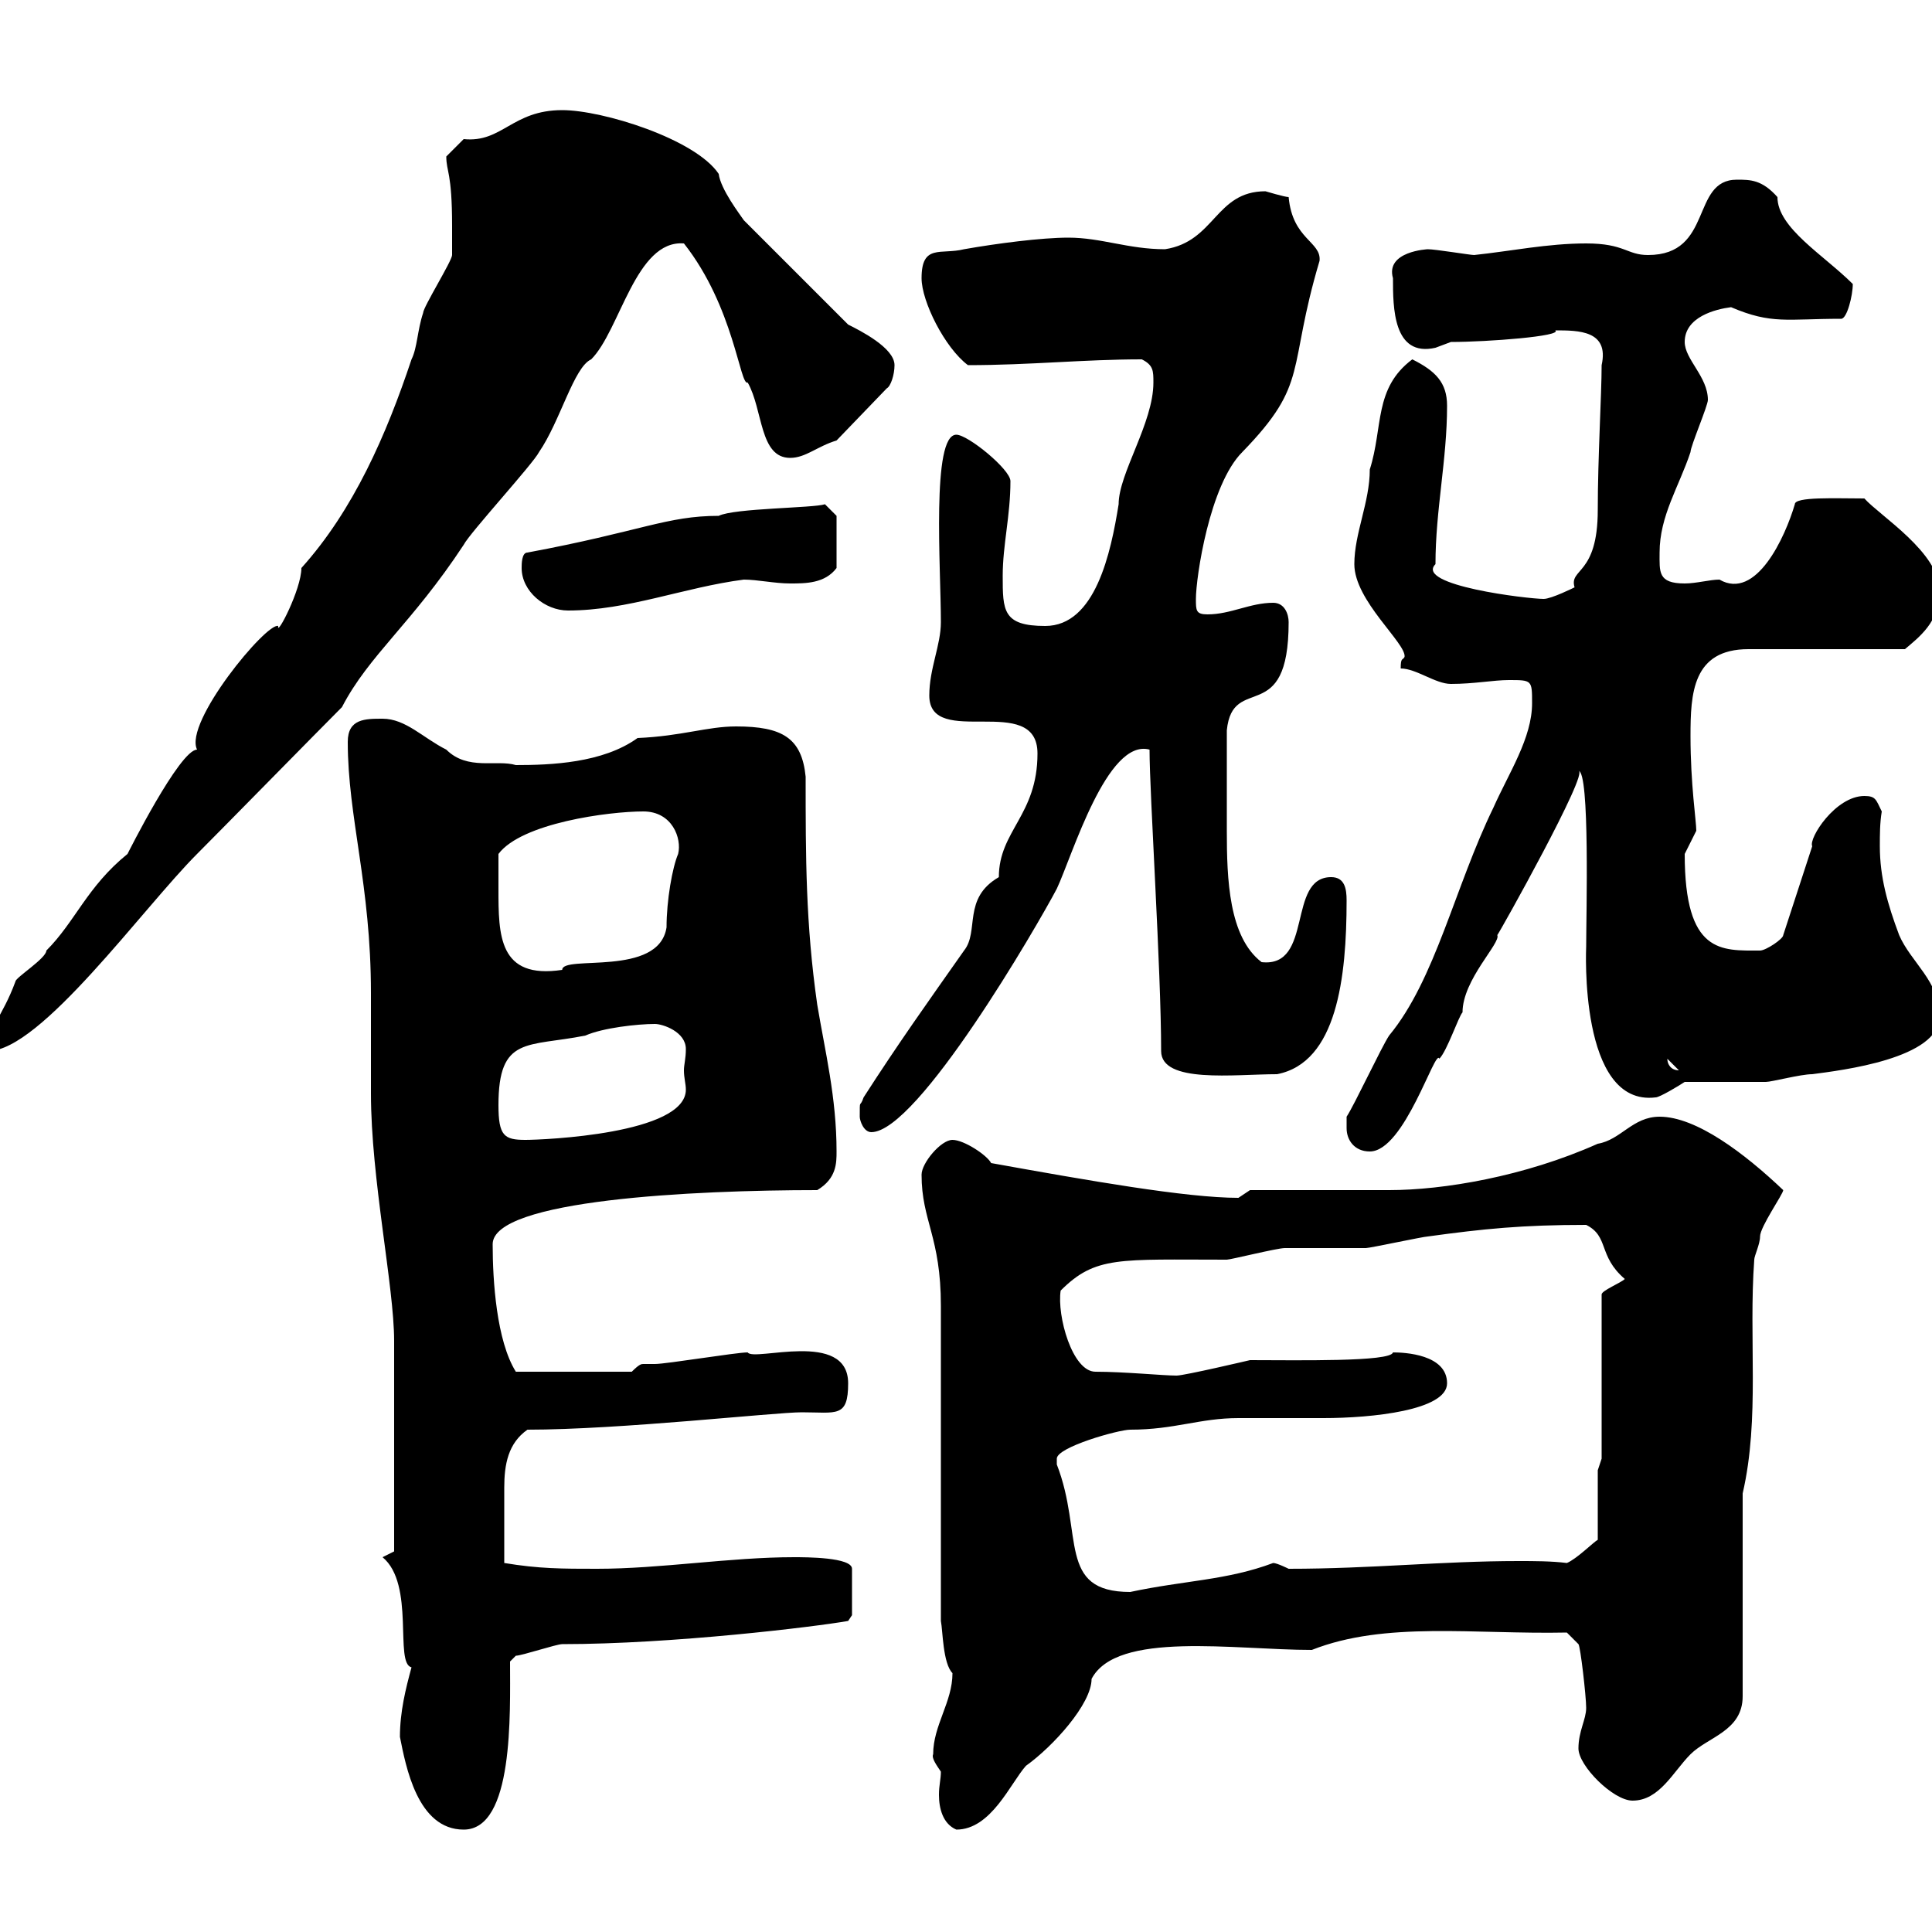 <svg xmlns="http://www.w3.org/2000/svg" xmlns:xlink="http://www.w3.org/1999/xlink" width="300" height="300"><path d="M62.10 269.70C63 274.20 64.80 284.10 72 284.10C79.80 284.10 79.20 266.10 79.20 258C79.20 258 80.10 257.10 80.10 257.10C81 257.10 86.40 255.30 87.30 255.30C104.40 255.30 126.60 252.60 131.70 251.70L132.30 250.80L132.30 243.60C132.30 241.80 125.10 241.80 123.30 241.80C113.40 241.80 102.60 243.60 92.70 243.60C87.30 243.60 83.70 243.60 78.30 242.70C78.30 237.60 78.30 234 78.30 231C78.30 227.40 78.90 224.10 81.90 222C96.30 222 120.30 219.30 124.50 219.30C129.90 219.30 131.70 220.20 131.70 214.80C131.70 206.40 117 211.50 116.10 210C114.30 210 103.50 211.80 101.70 211.80C101.10 211.80 100.50 211.80 99.90 211.80C99.60 211.80 99.30 211.80 98.10 213L80.10 213C77.10 208.20 76.50 198.90 76.50 193.20C76.50 186.30 107.70 184.80 126.90 184.80C129.90 183 129.90 180.60 129.90 178.80C129.90 170.40 128.10 163.20 126.90 156C125.10 143.40 125.10 133.20 125.10 120.60C124.50 114.60 121.50 112.80 114.30 112.80C109.80 112.80 105.90 114.30 99 114.60C93.60 118.50 85.50 118.80 80.10 118.80C77.10 117.90 72.60 119.70 69.30 116.40C65.70 114.60 63 111.60 59.40 111.60C56.70 111.60 54 111.60 54 115.20C54 126.90 57.60 137.40 57.60 154.20C57.60 156 57.60 168 57.60 169.80C57.60 183 61.20 199.80 61.20 208.20C61.20 216.90 61.20 235.80 61.20 240.90L59.40 241.80C64.50 246 61.20 258.30 63.90 258.90C63 262.20 62.10 265.80 62.10 269.70ZM144.90 272.40C144.60 273 145.50 274.20 146.10 275.10C146.10 276.30 145.80 277.20 145.80 278.70C145.80 280.80 146.40 283.20 148.50 284.10C153.90 284.10 156.90 276.90 159.30 274.20C163.50 271.20 169.50 264.60 169.50 260.70C173.40 253.20 191.70 256.20 203.70 256.20C215.10 251.70 228.90 253.80 243.30 253.50L245.10 255.30C245.40 255.60 246.30 263.40 246.30 265.20C246.30 267 245.10 268.80 245.10 271.50C245.10 274.20 250.50 279.60 253.50 279.60C257.70 279.60 259.80 275.10 262.50 272.40C265.20 269.70 270.60 268.80 270.60 263.40L270.60 231.90C273.30 220.20 271.50 207.90 272.40 195.60C272.40 195 273.30 193.20 273.30 192C273.30 190.50 276.90 185.40 276.90 184.80C270.90 179.10 263.40 173.40 257.70 173.40C253.50 173.40 251.70 177 248.10 177.60C236.70 182.70 224.10 184.80 215.70 184.80L194.10 184.80C194.10 184.80 192.30 186 192.30 186C184.20 186 168.90 183.30 153.90 180.60C153.30 179.40 149.70 177 147.90 177C146.10 177 143.10 180.60 143.10 182.40C143.10 189.60 146.10 192 146.10 202.80L146.10 251.70C146.40 253.20 146.40 258.30 147.90 259.80C147.90 264.30 144.90 267.90 144.90 272.40ZM164.10 226.50C164.10 224.70 173.70 222 175.50 222C182.40 222 186.30 220.20 192.30 220.20C192.90 220.20 204.90 220.20 205.50 220.20C213 220.20 224.70 219 224.70 214.80C224.70 210.30 218.10 210 216.30 210C216 211.50 201.30 211.20 194.10 211.20C194.10 211.20 183.90 213.60 182.70 213.60C180.60 213.60 174.60 213 170.10 213C166.50 213 164.10 204.30 164.70 200.40C170.10 195 173.70 195.60 190.50 195.60C191.10 195.60 198.30 193.80 199.50 193.80C200.10 193.80 210.90 193.80 212.10 193.80C212.70 193.80 221.10 192 221.70 192C230.40 190.80 236.40 190.20 246.30 190.20C249.90 192 248.10 195 252.30 198.60C251.70 199.20 248.70 200.40 248.70 201L248.70 226.50L248.10 228.30L248.10 239.10C247.50 239.40 244.80 242.10 243.30 242.70C240.90 242.40 238.20 242.40 235.80 242.40C223.80 242.40 213 243.60 200.10 243.60C200.10 243.60 198.30 242.70 197.70 242.70C190.50 245.40 183.90 245.40 175.50 247.20C164.10 247.20 168.30 238.20 164.10 227.40C164.10 227.40 164.10 227.40 164.10 226.50ZM209.10 175.20C209.10 177 210.30 178.80 212.70 178.80C218.10 178.80 222.90 162.60 223.50 164.40C224.70 163.20 226.50 157.80 227.10 157.20C227.10 152.10 233.10 146.40 232.50 145.20C232.80 144.90 246.90 119.70 245.10 119.70C246.90 119.70 246.30 142.20 246.30 147C246.30 147 245.10 171.90 257.10 170.40C257.70 170.40 260.70 168.60 261.60 168C263.40 168 272.40 168 274.20 168C275.10 168 279.60 166.80 281.40 166.80C285.90 166.20 301.20 164.40 301.20 157.80C301.20 152.40 296.70 149.40 294.90 145.20C293.10 140.40 291.90 136.20 291.90 131.40C291.90 129.60 291.90 127.80 292.20 126C291.30 124.20 291.30 123.60 289.50 123.60C285 123.60 280.80 130.20 281.40 131.40L276.90 145.20C276.90 145.80 274.20 147.60 273.30 147.60C267.30 147.60 261.60 148.20 261.60 132.60C261.60 132.60 263.40 129 263.40 129C263.40 127.50 262.50 121.80 262.50 114.30C262.50 107.70 262.80 100.80 271.50 100.80L295.80 100.80C297.90 99 301.20 96.60 301.20 91.80C301.20 85.80 291.90 80.10 289.50 77.40C285 77.40 278.70 77.10 278.70 78.30C277.20 83.40 272.70 93.30 267 90C265.50 90 263.40 90.60 261.60 90.60C257.40 90.60 257.70 88.80 257.70 85.80C257.70 80.10 260.70 75.60 262.50 70.20C262.50 69.30 265.20 63 265.20 62.10C265.20 58.50 261.60 55.80 261.60 53.10C261.60 49.20 266.40 48 268.80 47.70C275.10 50.40 277.50 49.50 285.90 49.50C286.80 49.50 287.70 45.90 287.70 44.10C283.20 39.60 276 35.40 276 30.60C273.60 27.90 271.80 27.90 269.70 27.90C262.50 27.90 266.10 39.60 255.90 39.60C252.60 39.60 252.30 37.80 246.30 37.80C240.30 37.80 234.60 39 228.90 39.60C228.30 39.60 222.90 38.70 221.70 38.70C221.70 38.70 215.10 39 216.30 43.20C216.30 47.70 216.30 55.50 222.90 54C222.90 54 225.30 53.10 225.30 53.10C231 53.10 242.70 52.20 241.50 51.30C245.10 51.30 249.90 51.30 248.70 56.70C248.70 61.20 248.10 71.10 248.10 79.20C248.10 89.40 243.60 88.20 244.50 91.20C244.50 91.20 240.90 93 239.70 93C237.30 93 219.60 90.90 222.90 87.60C222.90 79.20 224.70 71.40 224.70 63C224.70 59.40 222.90 57.60 219.30 55.80C213.30 60.30 214.80 66.30 212.70 72.90C212.70 78 210.30 82.80 210.30 87.60C210.30 93.30 218.40 99.90 218.10 102C217.80 102.60 217.50 102 217.50 103.80C219.90 103.80 222.90 106.20 225.30 106.20C228.90 106.20 231.90 105.60 234.30 105.60C237.90 105.60 237.90 105.60 237.90 109.20C237.90 114.60 234.30 120 231.90 125.40C225.90 137.70 222.90 152.10 215.70 160.80C214.50 162.60 210.30 171.60 209.10 173.40C209.10 173.40 209.10 175.20 209.10 175.20ZM77.40 171.60C77.40 160.80 81.90 162.60 90.90 160.80C93.60 159.60 99 159 101.70 159C102.90 159 106.50 160.20 106.50 162.90C106.50 164.40 106.20 165.30 106.20 166.20C106.20 167.40 106.50 168.30 106.50 169.20C106.50 176.10 84.30 177 81.60 177C78.30 177 77.40 176.40 77.40 171.60ZM133.50 173.40C133.50 174 134.10 175.80 135.30 175.80C142.50 175.80 161.10 143.70 164.10 138C166.50 132.90 171.90 114.60 178.50 116.40C178.50 123.30 180.30 150.60 180.30 163.20C180.30 168.30 191.70 166.80 198.30 166.80C207.60 165 209.10 151.80 209.10 139.80C209.10 138 208.80 136.20 206.70 136.20C199.80 136.20 204 150.30 195.90 149.40C190.80 145.50 190.50 136.50 190.50 129C190.50 123.90 190.50 118.20 190.50 113.40C191.40 104.40 200.10 113.10 200.10 96.60C200.10 95.40 199.50 93.60 197.70 93.60C194.10 93.60 191.10 95.40 187.50 95.40C185.70 95.40 185.70 94.80 185.70 93C185.70 89.70 187.80 75.30 192.90 70.20C203.40 59.40 199.80 57.60 204.90 40.50C205.20 37.50 200.70 37.20 200.10 30.60C199.50 30.60 196.50 29.70 196.50 29.70C188.70 29.70 188.70 37.50 180.90 38.70C175.20 38.70 171 36.90 165.90 36.90C161.70 36.90 154.80 37.80 149.70 38.70C146.10 39.60 143.10 37.80 143.10 43.20C143.10 46.80 146.70 54 150.30 56.70C159.90 56.70 168.30 55.80 177.30 55.80C179.10 56.70 179.10 57.60 179.10 59.40C179.10 65.70 173.70 73.50 173.70 78.30C172.50 85.80 170.10 97.20 162.30 97.20C155.70 97.20 155.70 94.80 155.70 89.40C155.70 84.60 156.90 80.10 156.90 74.70C156.90 72.90 150.30 67.50 148.50 67.50C144.60 67.50 146.10 88.20 146.10 96.60C146.10 100.20 144.30 103.80 144.30 108C144.30 116.40 161.10 107.40 161.10 117C161.10 126.60 155.10 129 155.10 136.20C149.40 139.50 152.10 144.60 149.70 147.60C144 155.70 139.50 162 134.10 170.40C133.50 172.20 133.50 170.40 133.50 173.40ZM258.90 164.40C258.90 164.40 258.90 164.40 258.90 164.40L260.70 166.20C259.50 166.20 258.90 165.30 258.90 164.40ZM70.20 35.10C70.20 36 70.20 39.60 70.20 39.60C70.20 40.50 65.70 47.70 65.70 48.60C64.80 51.30 64.80 54 63.90 55.80C60 67.50 54.90 79.20 46.80 88.20C46.80 91.50 42.90 99 43.20 97.20C41.40 96.60 28.50 112.20 30.60 116.40C27.90 116.40 19.80 132.60 19.80 132.60C13.50 137.70 11.70 143.10 7.20 147.60C7.20 148.80 2.40 151.80 2.40 152.40C0.30 158.10-1.80 159.30-1.80 163.20C6.30 163.20 22.20 141 30.60 132.60C34.20 129 49.50 113.40 53.10 109.80C57.30 101.70 63.90 96.90 72 84.60C72.90 82.80 82.80 72 83.70 70.20C87 65.40 89.10 57 91.80 55.80C96.30 51.30 98.70 37.20 106.20 37.80C114 47.70 114.90 60 116.10 59.40C118.50 63.60 117.90 71.10 122.70 71.10C125.10 71.10 126.90 69.30 129.90 68.40L137.70 60.30C138.30 60 138.90 58.20 138.90 56.70C138.90 54 133.50 51.30 131.70 50.40L115.50 34.20C114.90 33.30 111.90 29.40 111.60 27C108 21.60 93.60 17.10 87.30 17.10C79.50 17.10 78 22.20 72 21.60C72 21.60 70.20 23.40 69.30 24.30C69.30 26.70 70.20 26.70 70.20 35.10ZM77.40 138C77.40 136.80 77.40 133.20 77.40 132.60C81 127.80 94.50 126 99.90 126C104.40 126 105.90 130.20 105.30 132.60C104.40 134.70 103.50 139.80 103.50 144C102.30 151.80 87.30 148.20 87.30 150.60C77.40 152.10 77.40 145.20 77.40 138ZM81 88.20C81 91.80 84.60 94.80 88.20 94.80C97.50 94.80 106.20 91.20 115.50 90C117.60 90 120.30 90.60 122.70 90.60C125.10 90.60 128.10 90.60 129.90 88.20L129.90 80.10L128.10 78.30C126.30 78.90 114 78.90 111.60 80.10C103.50 80.10 99.60 82.50 81.90 85.80C81 85.80 81 87.60 81 88.20Z"/></svg>